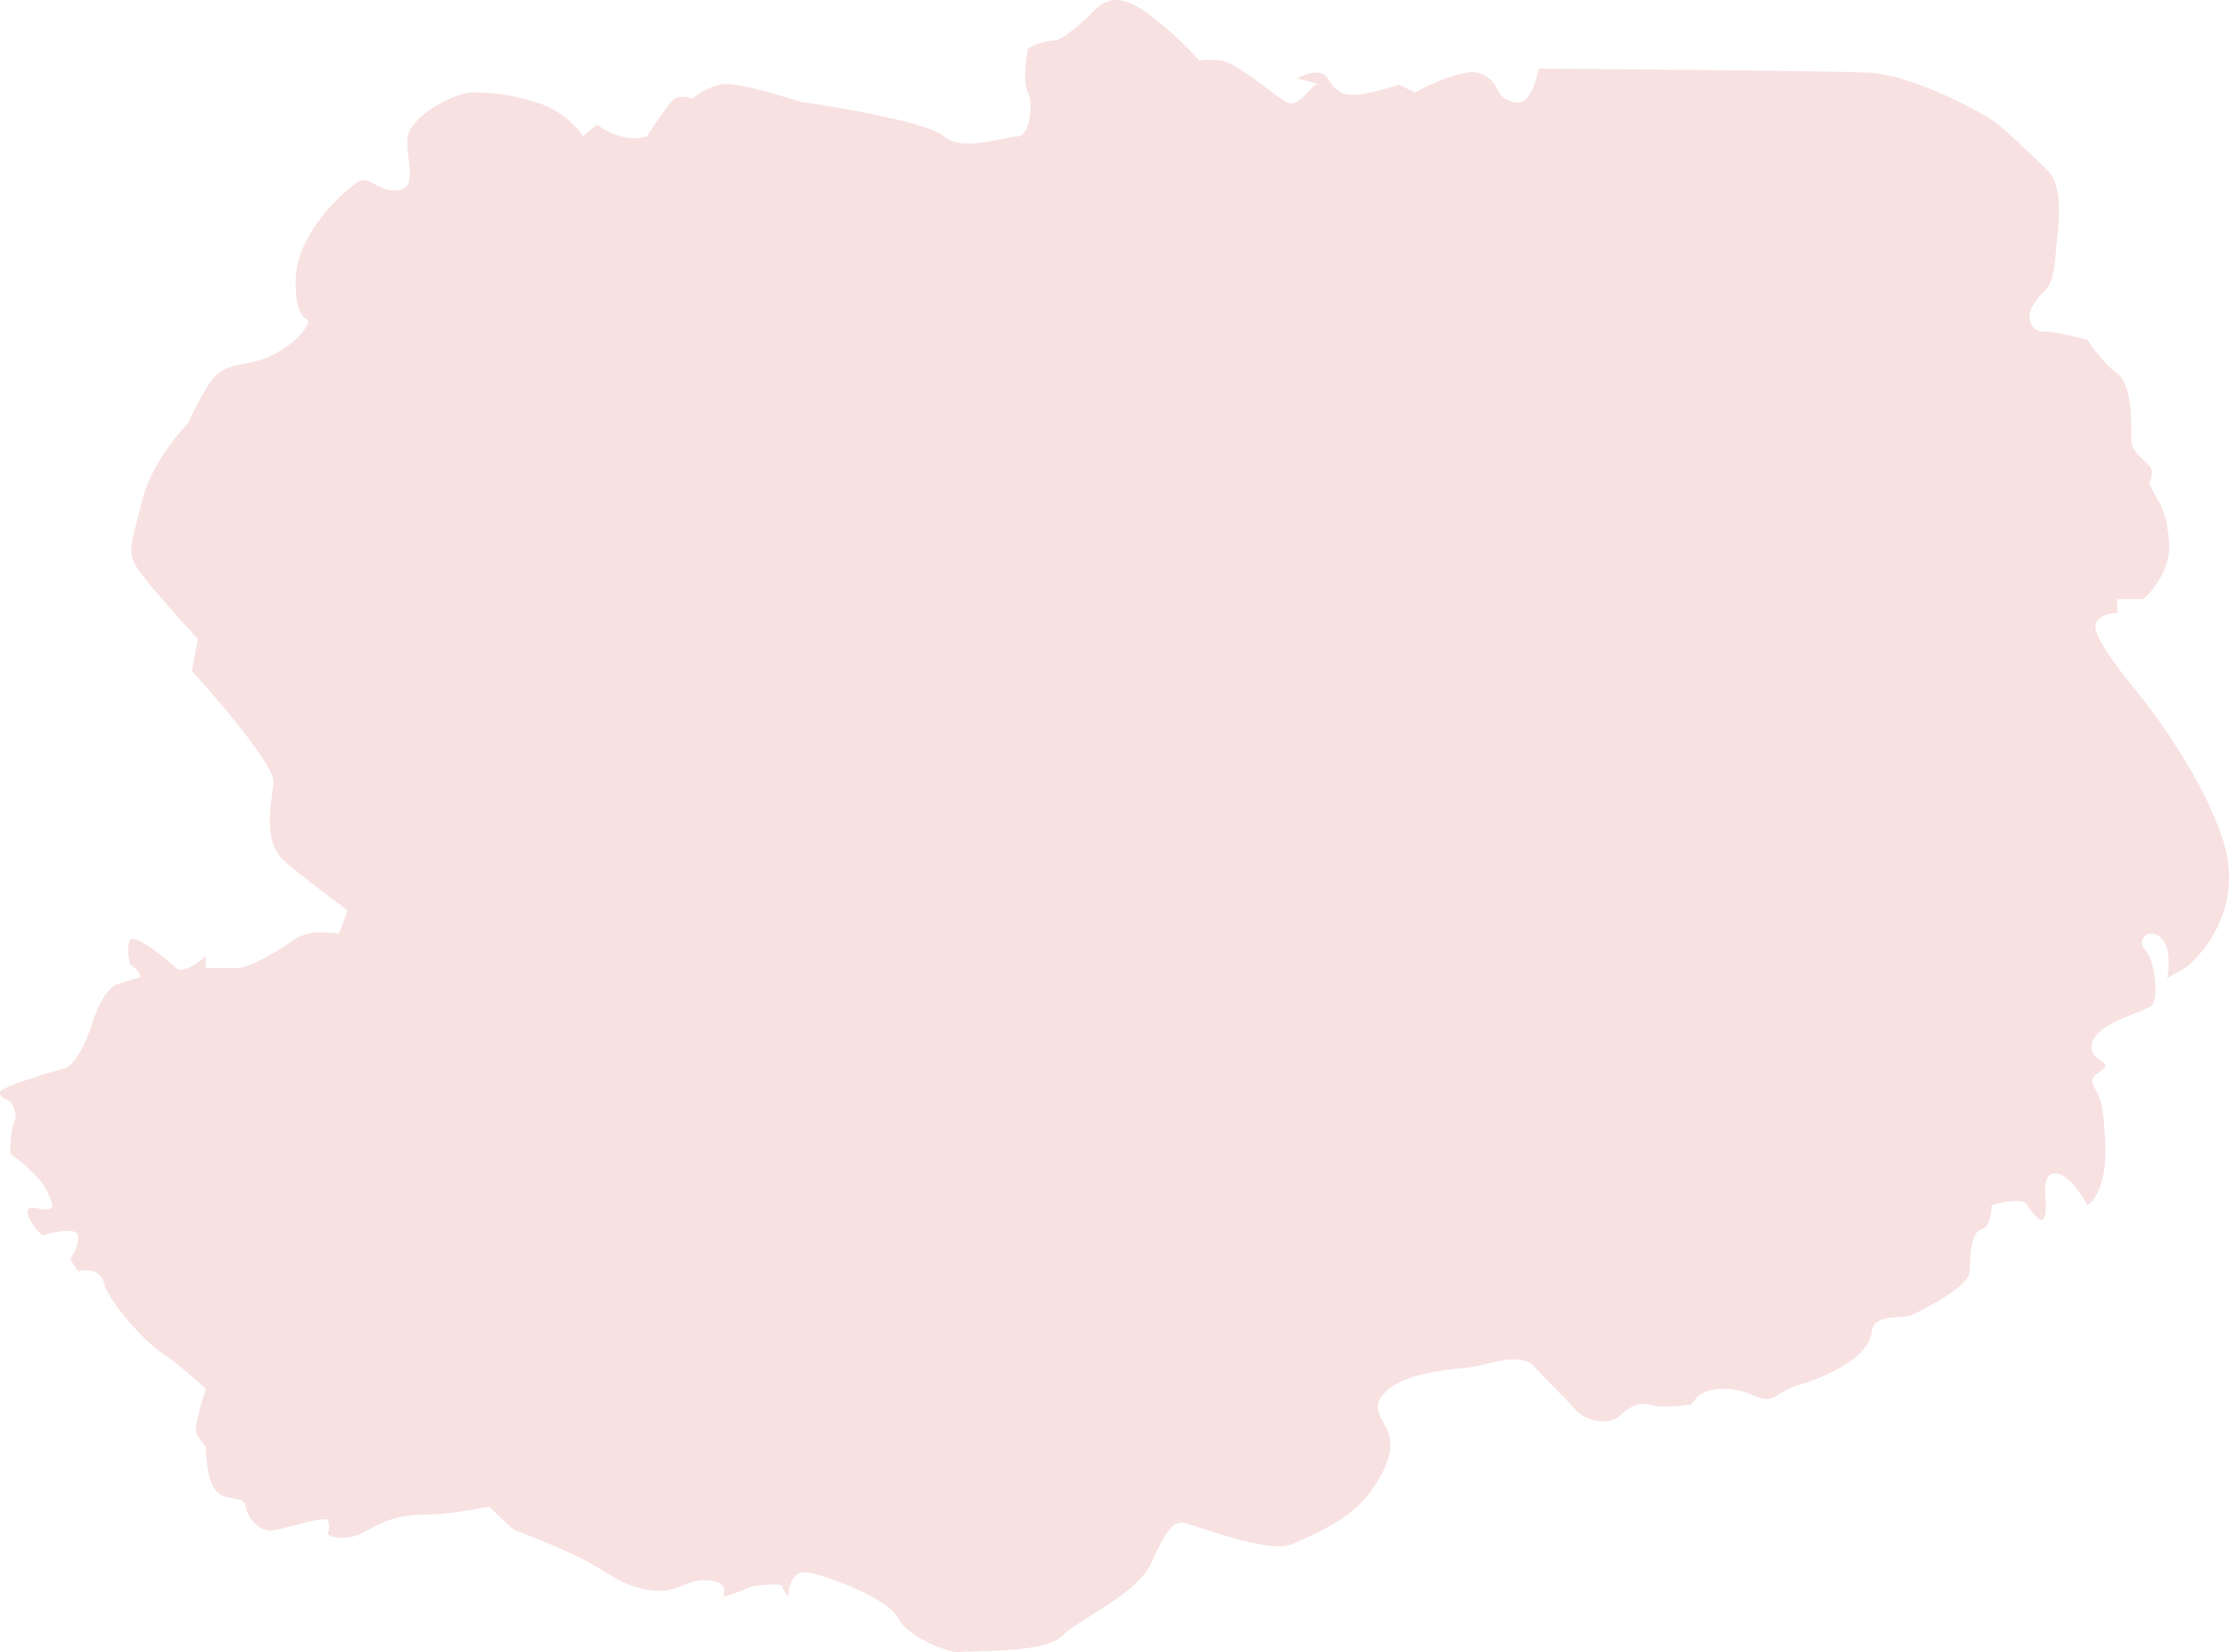 <?xml version="1.0" encoding="UTF-8"?> <svg xmlns="http://www.w3.org/2000/svg" width="1268" height="940" viewBox="0 0 1268 940" fill="none"> <g style="mix-blend-mode:lighten" opacity="0.15"> <path d="M1264.63 478.125C1278.25 521.24 1246.46 548.47 1243.06 550.739L1232.84 556.412C1233.98 551.117 1234.89 539.166 1229.44 533.72C1222.63 526.913 1214.68 534.855 1220.36 540.528C1226.03 546.201 1228.3 568.893 1223.76 572.296C1219.22 575.7 1195.39 581.373 1190.84 591.584C1186.3 601.796 1197.66 602.93 1197.66 606.334C1197.66 609.738 1187.44 610.872 1190.84 617.68C1194.25 624.488 1196.52 624.488 1197.66 651.718C1198.56 673.502 1191.22 683.486 1187.44 685.755C1184.41 679.704 1176.54 667.602 1169.28 667.602C1160.2 667.602 1164.74 682.352 1163.6 690.294C1162.47 698.236 1156.79 691.428 1153.39 685.755C1150.66 681.217 1138.63 683.865 1132.96 685.755C1132.96 689.916 1131.82 698.463 1127.28 699.371C1121.61 700.505 1120.47 714.12 1120.47 723.197C1120.47 732.274 1092.09 745.889 1087.55 748.158C1083.01 750.427 1065.99 747.023 1064.85 757.235C1063.72 767.446 1053.5 775.388 1038.74 782.196C1023.99 789.003 1021.72 786.734 1011.5 793.542C1001.29 800.349 997.882 790.138 980.856 790.138C963.83 790.138 963.83 799.215 961.559 799.215C959.289 799.215 945.668 801.484 938.858 799.215C932.047 796.945 925.237 801.484 920.697 806.022C916.156 810.561 902.535 809.426 895.725 801.484C888.914 793.542 880.969 786.734 873.023 777.657C865.078 768.581 845.782 776.523 837.836 777.657C829.89 778.792 802.649 779.927 790.163 790.138C777.677 800.349 786.758 806.022 790.163 816.234C793.568 826.445 785.622 842.329 775.407 853.675C765.191 865.021 748.165 872.963 734.544 878.636C720.923 884.309 676.655 866.156 672.115 866.156C667.574 866.156 663.034 870.694 655.089 888.847C647.143 907.001 614.226 920.616 604.01 930.827C593.794 941.039 550.662 938.769 546.121 939.904C541.581 941.039 516.609 931.962 510.934 920.616C505.258 909.27 468.936 895.655 458.72 894.52C450.548 893.613 448.505 903.219 448.505 908.135C447.37 907.001 445.099 904.278 445.099 902.463C445.099 900.647 433.749 901.706 428.073 902.463C423.533 904.354 413.998 908.135 412.182 908.135C409.912 908.135 416.722 900.193 403.102 899.059C389.481 897.924 386.075 907.001 370.184 904.732C354.293 902.463 347.483 895.655 334.997 888.847C322.511 882.04 294.134 870.694 292.999 870.694C292.091 870.694 282.783 861.617 278.243 857.079C271.054 858.592 254.179 861.617 244.191 861.617C231.705 861.617 222.624 862.752 209.003 870.694C198.107 877.048 189.329 874.854 186.302 872.963C187.059 871.45 188.118 867.744 186.302 865.021C184.032 861.617 157.925 871.829 152.25 870.694C146.574 869.559 140.899 863.886 139.764 857.079C138.629 850.271 130.683 854.81 123.873 849.137C118.424 844.598 117.062 829.849 117.062 823.041C115.17 821.15 111.387 816.46 111.387 812.83C111.387 809.199 115.17 796.189 117.062 790.138C111.765 785.221 99.355 774.254 92.091 769.715C83.01 764.042 61.443 740.216 59.173 730.005C57.357 721.836 48.579 722.062 44.417 723.197L39.877 716.389C41.769 713.742 45.325 707.313 44.417 702.774C43.509 698.236 30.418 700.883 23.986 702.774C22.094 701.262 17.856 696.875 16.04 691.428C13.77 684.621 21.716 688.025 26.256 688.025C30.796 688.025 30.796 685.755 26.256 676.679C22.624 669.417 11.122 660.038 5.825 656.256C5.825 651.718 6.279 641.733 8.095 638.103C10.365 633.564 6.96 627.891 5.825 626.757C4.689 625.622 -0.986 624.488 0.149 621.084C1.057 618.361 25.499 610.872 37.607 607.469C40.255 606.334 46.914 599.753 52.363 582.508C57.811 565.262 64.47 560.194 67.119 559.816C69.389 559.059 74.837 557.32 78.469 556.412C82.102 555.504 76.956 550.739 73.929 548.47C73.172 545.444 72.113 538.485 73.929 534.855C76.199 530.316 95.496 546.201 100.036 550.739C103.668 554.37 112.9 547.714 117.062 543.932V550.739H135.223C140.899 550.739 155.655 542.797 167.005 534.855C178.356 526.913 191.977 532.586 193.112 530.316C194.02 528.501 196.518 521.24 197.653 517.836C190.464 512.541 173.362 499.682 162.465 490.606C148.844 479.26 154.52 456.568 155.655 445.222C156.563 436.145 125.008 399.082 109.117 381.685L112.522 363.531C103.441 353.698 83.918 331.99 78.469 323.821C71.659 313.609 75.064 309.071 80.74 285.245C85.28 266.183 100.036 247.803 106.846 240.995C108.36 237.592 112.749 228.515 118.197 219.438C125.008 208.092 134.088 208.092 144.304 205.823C154.52 203.554 168.141 195.612 173.816 186.535C179.491 177.458 168.141 188.804 168.141 160.439C168.141 132.075 196.518 108.248 203.328 103.71C210.138 99.171 214.679 109.383 226.03 108.248C237.38 107.114 231.705 93.499 231.705 79.883C231.705 66.268 258.947 52.653 268.027 52.653C277.108 52.653 287.324 52.653 305.485 58.326C320.014 62.865 328.943 73.076 331.592 77.614L339.537 70.807C341.429 72.32 346.802 75.799 353.158 77.614C359.515 79.43 365.644 78.371 367.914 77.614C372.076 71.185 381.081 57.872 383.805 56.057C386.529 54.242 391.751 55.301 394.021 56.057C395.913 54.166 401.739 49.93 409.912 48.115C420.128 45.846 455.315 58.326 457.585 58.326C459.855 58.326 526.825 68.537 537.041 77.614C547.256 86.691 572.228 77.614 579.038 77.614C585.849 77.614 588.119 58.326 584.714 52.653C581.99 48.115 583.579 34.122 584.714 27.692C587.362 26.18 593.794 23.154 598.335 23.154C604.01 23.154 609.686 17.481 616.496 11.808C623.306 6.135 628.982 -5.211 644.873 2.731C657.586 9.085 675.142 26.558 682.33 34.5C683.466 34.122 687.552 33.592 694.816 34.5C703.897 35.634 725.463 54.922 732.274 58.326C739.084 61.73 745.895 48.115 749.3 48.115C752.024 48.115 742.868 45.846 737.949 44.711C739.463 43.577 743.852 41.307 749.3 41.307C756.11 41.307 754.975 48.115 762.921 52.653C769.277 56.284 787.514 51.141 795.838 48.115L804.919 52.653C810.216 49.628 823.534 43.123 834.431 41.307C845.328 39.492 851.079 48.115 852.592 52.653C853.727 54.544 857.586 58.326 863.943 58.326C870.299 58.326 874.158 45.468 875.294 39.038C929.021 39.416 1041.7 40.4 1062.58 41.307C1088.69 42.442 1129.55 65.134 1135.23 69.672C1140.9 74.21 1154.52 86.691 1164.74 96.902C1174.95 107.114 1170.41 130.94 1169.28 145.69C1168.37 157.49 1165.87 162.709 1164.74 163.843C1160.95 167.247 1153.61 175.416 1154.52 180.862C1155.66 187.67 1159.06 188.804 1164.74 188.804C1169.28 188.804 1181.76 191.83 1187.44 193.343C1190.09 197.503 1197.2 207.185 1204.47 212.631C1213.55 219.438 1212.41 243.265 1212.41 250.072C1212.41 256.88 1219.22 261.418 1222.63 264.822C1225.35 267.545 1223.76 272.764 1222.63 275.033L1227.17 284.11C1229.06 286.379 1233.07 294.548 1233.98 309.071C1234.89 323.594 1224.52 336.301 1219.22 340.84H1204.47V348.782C1200.3 348.782 1191.98 350.37 1191.98 356.724C1191.98 363.078 1205.6 381.307 1212.41 389.627C1225.28 404.755 1253.73 443.634 1264.63 478.125Z" fill="#CD3838"></path> </g> </svg> 
